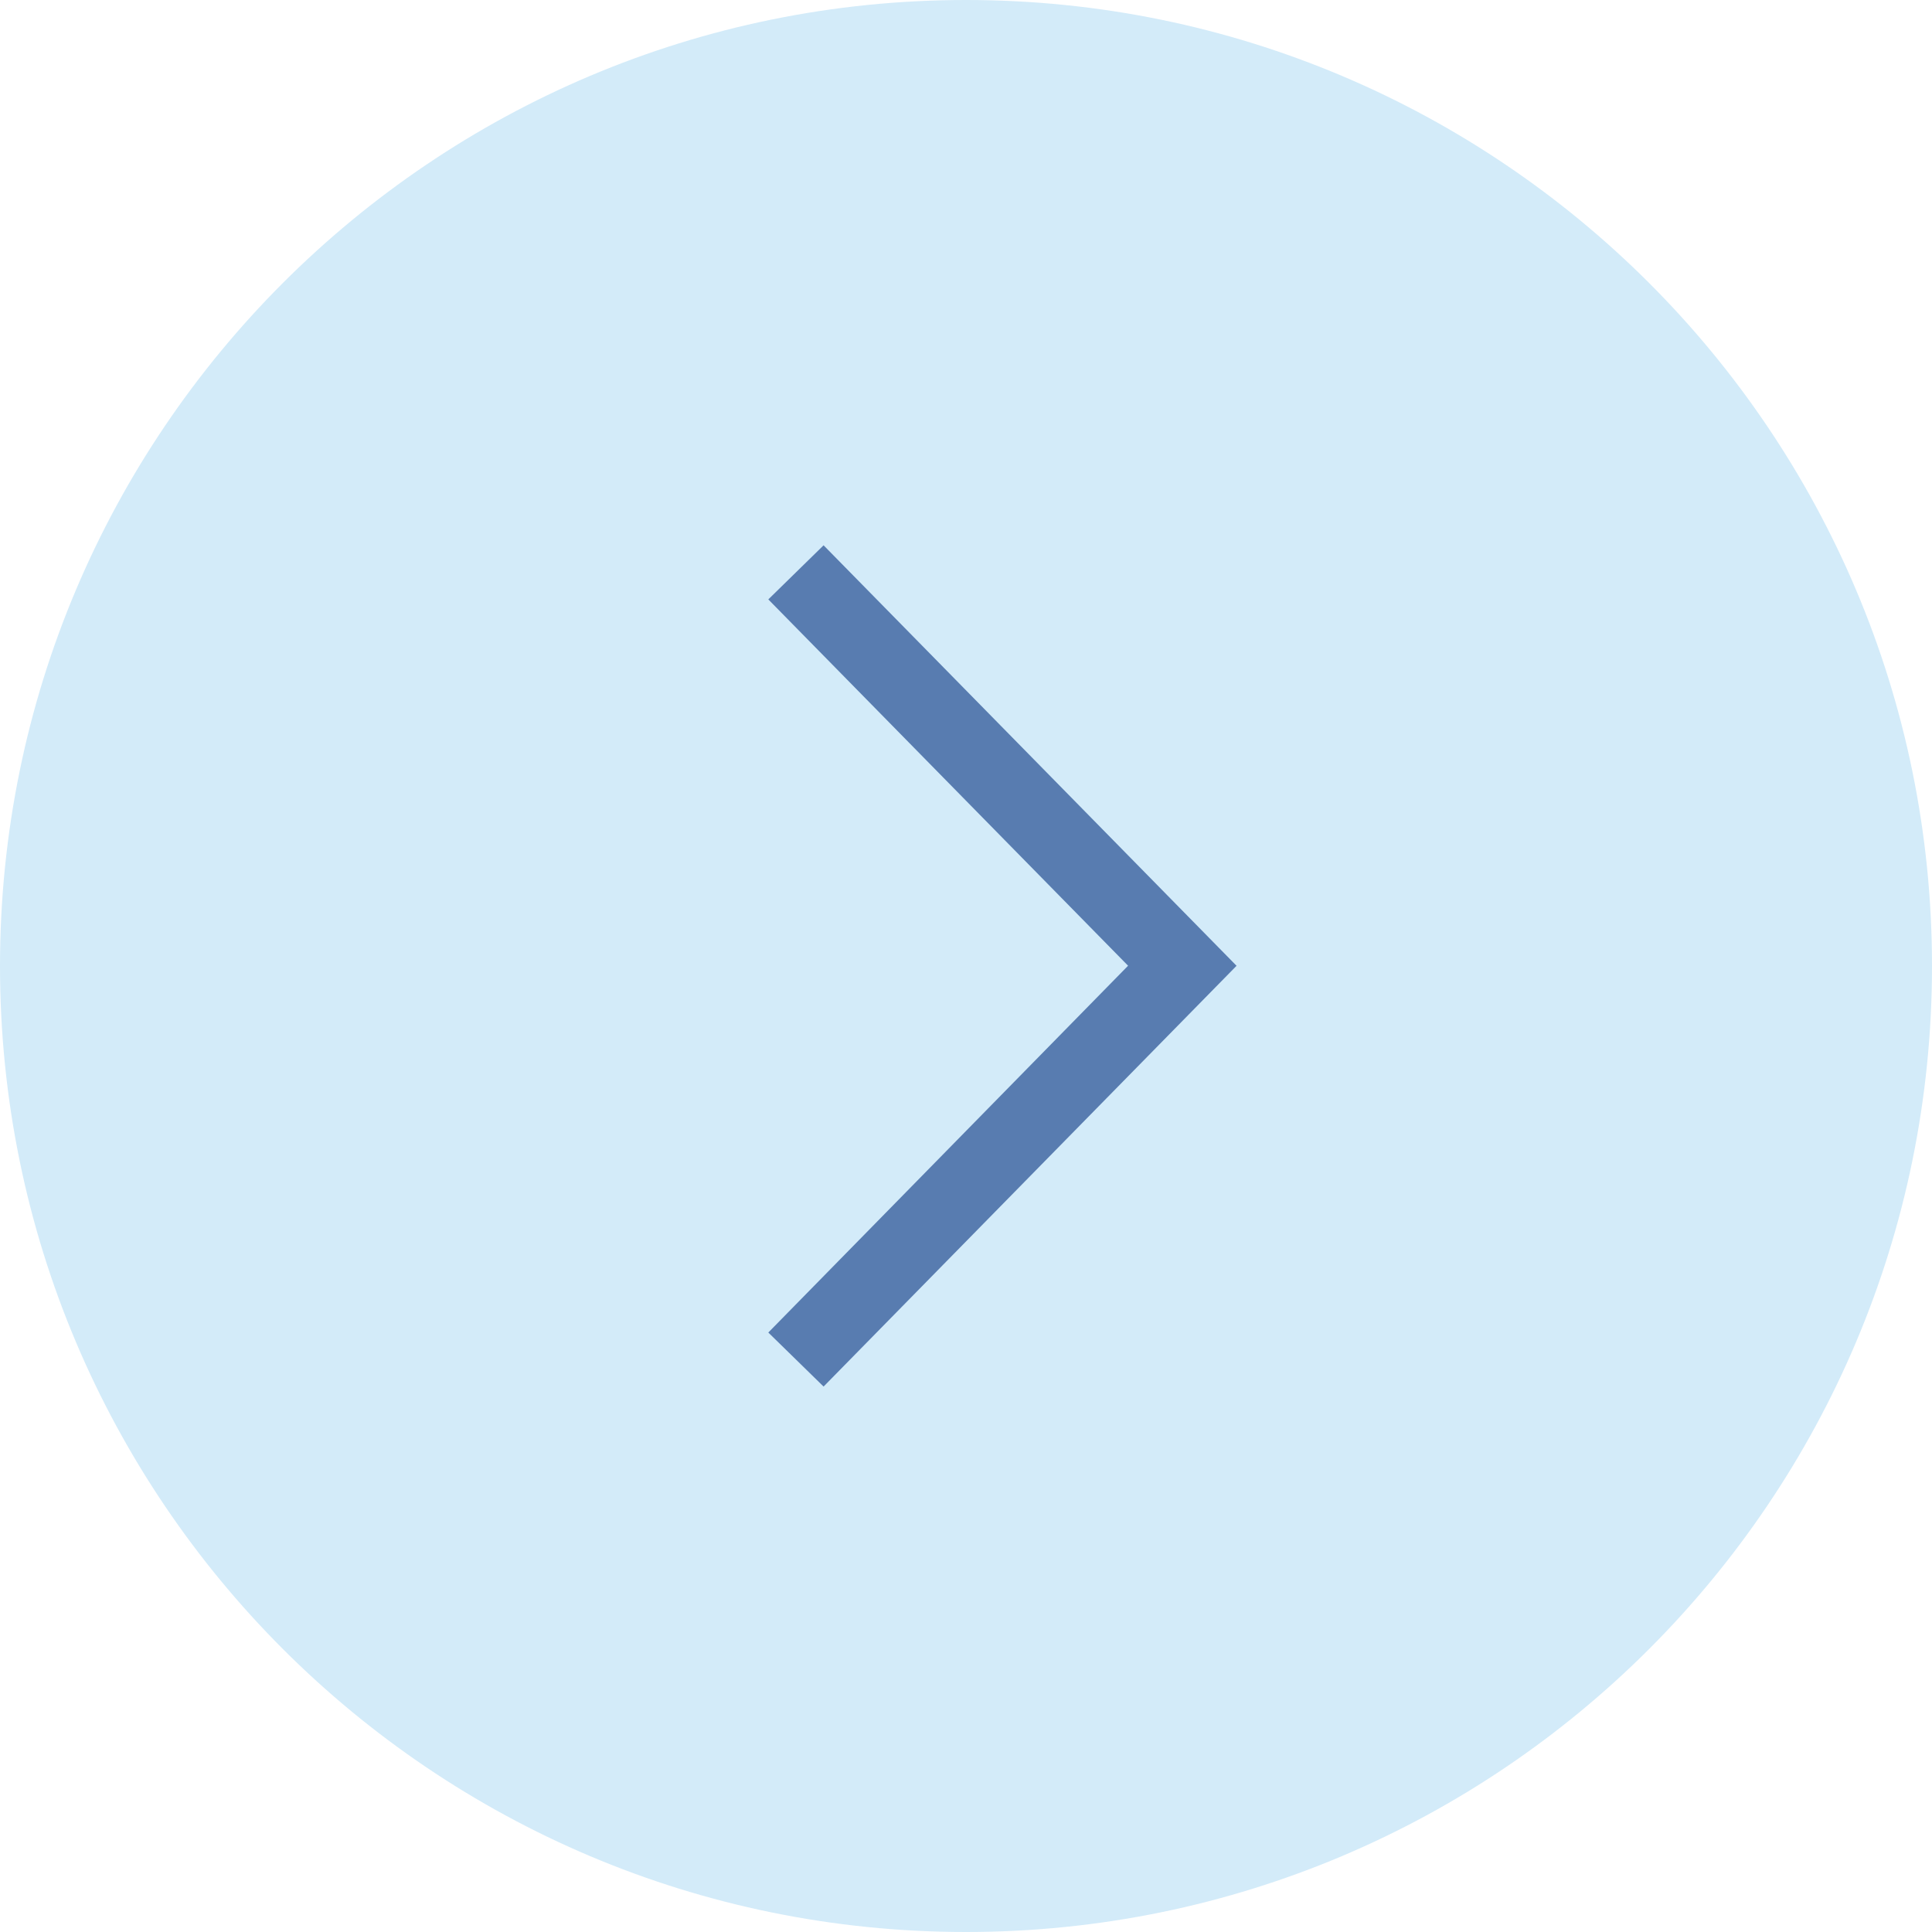 <svg width="28" height="28" viewBox="0 0 28 28" fill="none" xmlns="http://www.w3.org/2000/svg">
<g clip-path="url(#clip0_2539_5228)">
<path d="M14 28C21.732 28 28 21.732 28 14C28 6.268 21.732 0 14 0C6.268 0 0 6.268 0 14C0 21.732 6.268 28 14 28Z" fill="#D3EBF9"/>
<path d="M11.936 7.903L11.135 8.687L16.349 13.996L11.135 19.312L11.936 20.095L17.921 13.997L11.936 7.903Z" fill="#587CB0"/>
</g>
<defs>
<clipPath id="clip0_2539_5228">
<rect width="28" height="28" fill="white"/>
</clipPath>
</defs>
</svg>

